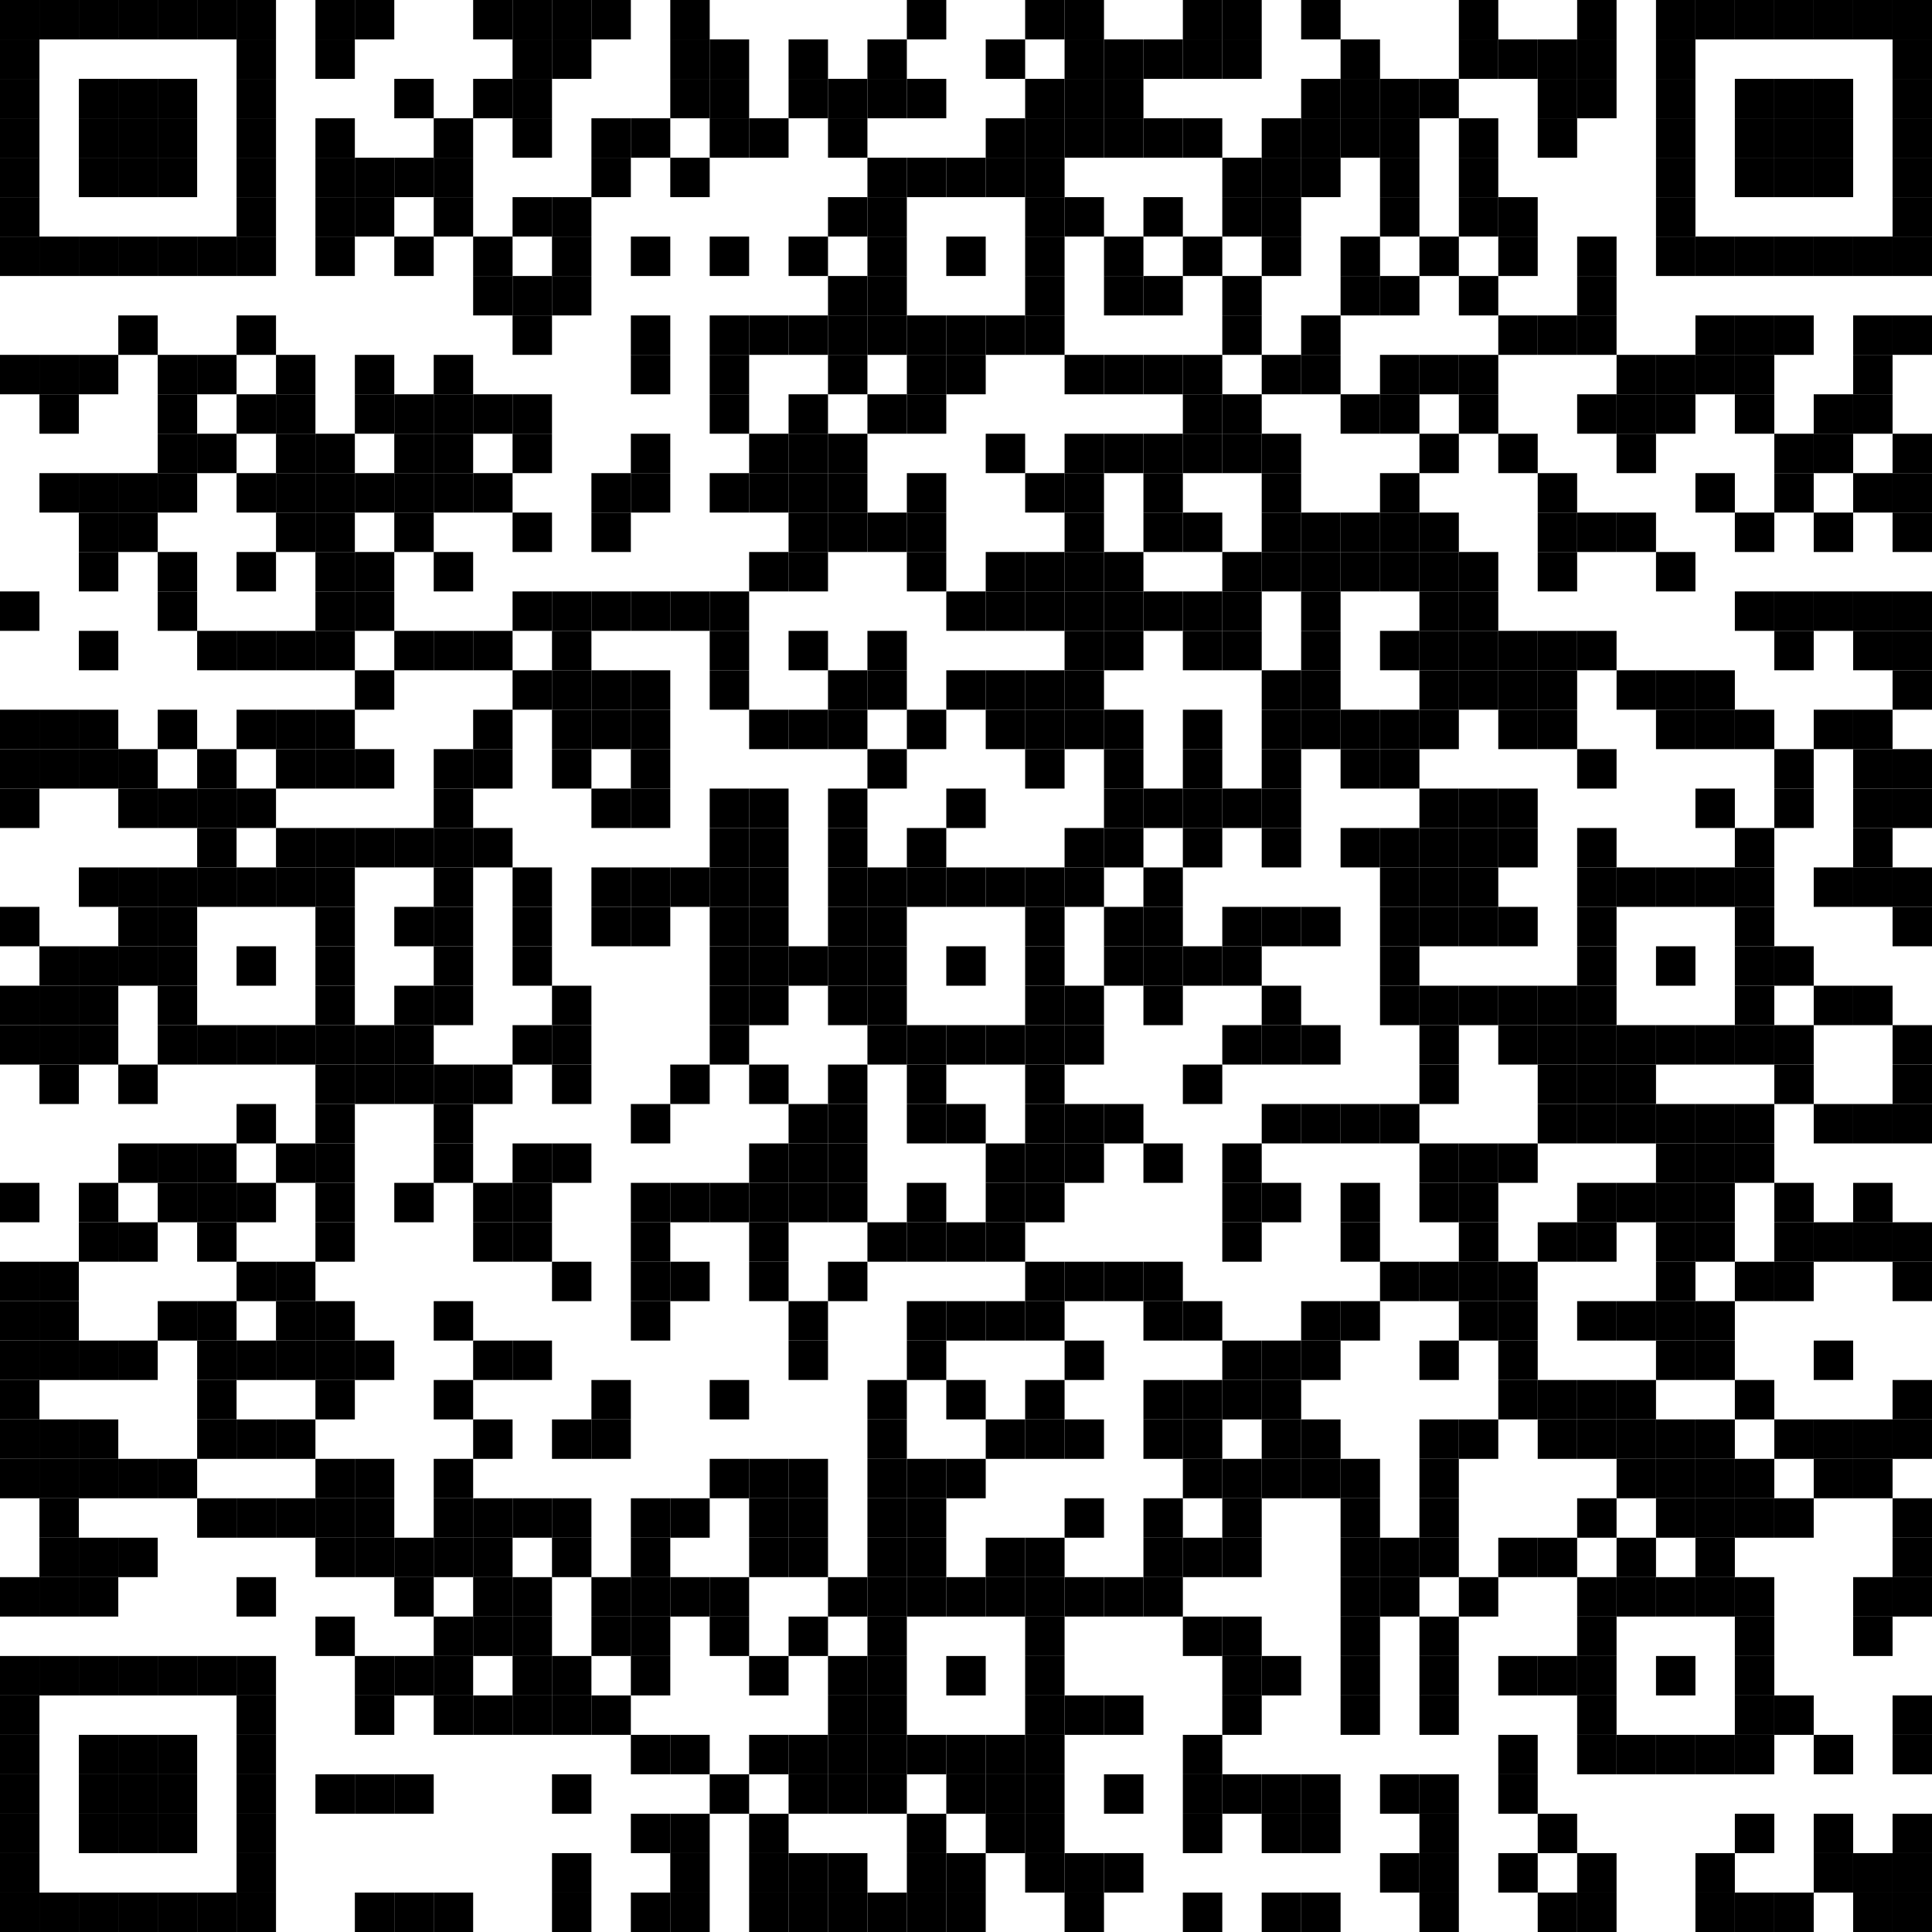 <?xml version="1.0"?>
<svg xmlns="http://www.w3.org/2000/svg" xmlns:xlink="http://www.w3.org/1999/xlink" version="1.1" width="500px" height="500px" viewBox="0 0 500 500"><defs><rect id="block" width="10.204" height="10.204" fill="#000000" fill-opacity="1"/></defs><rect x="0" y="0" width="500" height="500" fill="#ffffff" fill-opacity="1"/><use x="0" y="0" xlink:href="#block"/><use x="10.204" y="0" xlink:href="#block"/><use x="20.408" y="0" xlink:href="#block"/><use x="30.612" y="0" xlink:href="#block"/><use x="40.816" y="0" xlink:href="#block"/><use x="51.02" y="0" xlink:href="#block"/><use x="61.224" y="0" xlink:href="#block"/><use x="81.633" y="0" xlink:href="#block"/><use x="91.837" y="0" xlink:href="#block"/><use x="122.449" y="0" xlink:href="#block"/><use x="132.653" y="0" xlink:href="#block"/><use x="142.857" y="0" xlink:href="#block"/><use x="153.061" y="0" xlink:href="#block"/><use x="173.469" y="0" xlink:href="#block"/><use x="234.694" y="0" xlink:href="#block"/><use x="265.306" y="0" xlink:href="#block"/><use x="275.51" y="0" xlink:href="#block"/><use x="306.122" y="0" xlink:href="#block"/><use x="316.327" y="0" xlink:href="#block"/><use x="336.735" y="0" xlink:href="#block"/><use x="377.551" y="0" xlink:href="#block"/><use x="408.163" y="0" xlink:href="#block"/><use x="428.571" y="0" xlink:href="#block"/><use x="438.776" y="0" xlink:href="#block"/><use x="448.98" y="0" xlink:href="#block"/><use x="459.184" y="0" xlink:href="#block"/><use x="469.388" y="0" xlink:href="#block"/><use x="479.592" y="0" xlink:href="#block"/><use x="489.796" y="0" xlink:href="#block"/><use x="0" y="10.204" xlink:href="#block"/><use x="61.224" y="10.204" xlink:href="#block"/><use x="81.633" y="10.204" xlink:href="#block"/><use x="132.653" y="10.204" xlink:href="#block"/><use x="142.857" y="10.204" xlink:href="#block"/><use x="173.469" y="10.204" xlink:href="#block"/><use x="183.673" y="10.204" xlink:href="#block"/><use x="204.082" y="10.204" xlink:href="#block"/><use x="224.49" y="10.204" xlink:href="#block"/><use x="255.102" y="10.204" xlink:href="#block"/><use x="275.51" y="10.204" xlink:href="#block"/><use x="285.714" y="10.204" xlink:href="#block"/><use x="295.918" y="10.204" xlink:href="#block"/><use x="306.122" y="10.204" xlink:href="#block"/><use x="316.327" y="10.204" xlink:href="#block"/><use x="346.939" y="10.204" xlink:href="#block"/><use x="377.551" y="10.204" xlink:href="#block"/><use x="387.755" y="10.204" xlink:href="#block"/><use x="397.959" y="10.204" xlink:href="#block"/><use x="408.163" y="10.204" xlink:href="#block"/><use x="428.571" y="10.204" xlink:href="#block"/><use x="489.796" y="10.204" xlink:href="#block"/><use x="0" y="20.408" xlink:href="#block"/><use x="20.408" y="20.408" xlink:href="#block"/><use x="30.612" y="20.408" xlink:href="#block"/><use x="40.816" y="20.408" xlink:href="#block"/><use x="61.224" y="20.408" xlink:href="#block"/><use x="102.041" y="20.408" xlink:href="#block"/><use x="122.449" y="20.408" xlink:href="#block"/><use x="132.653" y="20.408" xlink:href="#block"/><use x="173.469" y="20.408" xlink:href="#block"/><use x="183.673" y="20.408" xlink:href="#block"/><use x="204.082" y="20.408" xlink:href="#block"/><use x="214.286" y="20.408" xlink:href="#block"/><use x="224.49" y="20.408" xlink:href="#block"/><use x="234.694" y="20.408" xlink:href="#block"/><use x="265.306" y="20.408" xlink:href="#block"/><use x="275.51" y="20.408" xlink:href="#block"/><use x="285.714" y="20.408" xlink:href="#block"/><use x="336.735" y="20.408" xlink:href="#block"/><use x="346.939" y="20.408" xlink:href="#block"/><use x="357.143" y="20.408" xlink:href="#block"/><use x="367.347" y="20.408" xlink:href="#block"/><use x="397.959" y="20.408" xlink:href="#block"/><use x="408.163" y="20.408" xlink:href="#block"/><use x="428.571" y="20.408" xlink:href="#block"/><use x="448.98" y="20.408" xlink:href="#block"/><use x="459.184" y="20.408" xlink:href="#block"/><use x="469.388" y="20.408" xlink:href="#block"/><use x="489.796" y="20.408" xlink:href="#block"/><use x="0" y="30.612" xlink:href="#block"/><use x="20.408" y="30.612" xlink:href="#block"/><use x="30.612" y="30.612" xlink:href="#block"/><use x="40.816" y="30.612" xlink:href="#block"/><use x="61.224" y="30.612" xlink:href="#block"/><use x="81.633" y="30.612" xlink:href="#block"/><use x="112.245" y="30.612" xlink:href="#block"/><use x="132.653" y="30.612" xlink:href="#block"/><use x="153.061" y="30.612" xlink:href="#block"/><use x="163.265" y="30.612" xlink:href="#block"/><use x="183.673" y="30.612" xlink:href="#block"/><use x="193.878" y="30.612" xlink:href="#block"/><use x="214.286" y="30.612" xlink:href="#block"/><use x="255.102" y="30.612" xlink:href="#block"/><use x="265.306" y="30.612" xlink:href="#block"/><use x="275.51" y="30.612" xlink:href="#block"/><use x="285.714" y="30.612" xlink:href="#block"/><use x="295.918" y="30.612" xlink:href="#block"/><use x="306.122" y="30.612" xlink:href="#block"/><use x="326.531" y="30.612" xlink:href="#block"/><use x="336.735" y="30.612" xlink:href="#block"/><use x="346.939" y="30.612" xlink:href="#block"/><use x="357.143" y="30.612" xlink:href="#block"/><use x="377.551" y="30.612" xlink:href="#block"/><use x="397.959" y="30.612" xlink:href="#block"/><use x="428.571" y="30.612" xlink:href="#block"/><use x="448.98" y="30.612" xlink:href="#block"/><use x="459.184" y="30.612" xlink:href="#block"/><use x="469.388" y="30.612" xlink:href="#block"/><use x="489.796" y="30.612" xlink:href="#block"/><use x="0" y="40.816" xlink:href="#block"/><use x="20.408" y="40.816" xlink:href="#block"/><use x="30.612" y="40.816" xlink:href="#block"/><use x="40.816" y="40.816" xlink:href="#block"/><use x="61.224" y="40.816" xlink:href="#block"/><use x="81.633" y="40.816" xlink:href="#block"/><use x="91.837" y="40.816" xlink:href="#block"/><use x="102.041" y="40.816" xlink:href="#block"/><use x="112.245" y="40.816" xlink:href="#block"/><use x="153.061" y="40.816" xlink:href="#block"/><use x="173.469" y="40.816" xlink:href="#block"/><use x="224.49" y="40.816" xlink:href="#block"/><use x="234.694" y="40.816" xlink:href="#block"/><use x="244.898" y="40.816" xlink:href="#block"/><use x="255.102" y="40.816" xlink:href="#block"/><use x="265.306" y="40.816" xlink:href="#block"/><use x="316.327" y="40.816" xlink:href="#block"/><use x="326.531" y="40.816" xlink:href="#block"/><use x="336.735" y="40.816" xlink:href="#block"/><use x="357.143" y="40.816" xlink:href="#block"/><use x="377.551" y="40.816" xlink:href="#block"/><use x="428.571" y="40.816" xlink:href="#block"/><use x="448.98" y="40.816" xlink:href="#block"/><use x="459.184" y="40.816" xlink:href="#block"/><use x="469.388" y="40.816" xlink:href="#block"/><use x="489.796" y="40.816" xlink:href="#block"/><use x="0" y="51.02" xlink:href="#block"/><use x="61.224" y="51.02" xlink:href="#block"/><use x="81.633" y="51.02" xlink:href="#block"/><use x="91.837" y="51.02" xlink:href="#block"/><use x="112.245" y="51.02" xlink:href="#block"/><use x="132.653" y="51.02" xlink:href="#block"/><use x="142.857" y="51.02" xlink:href="#block"/><use x="214.286" y="51.02" xlink:href="#block"/><use x="224.49" y="51.02" xlink:href="#block"/><use x="265.306" y="51.02" xlink:href="#block"/><use x="275.51" y="51.02" xlink:href="#block"/><use x="295.918" y="51.02" xlink:href="#block"/><use x="316.327" y="51.02" xlink:href="#block"/><use x="326.531" y="51.02" xlink:href="#block"/><use x="357.143" y="51.02" xlink:href="#block"/><use x="377.551" y="51.02" xlink:href="#block"/><use x="387.755" y="51.02" xlink:href="#block"/><use x="428.571" y="51.02" xlink:href="#block"/><use x="489.796" y="51.02" xlink:href="#block"/><use x="0" y="61.224" xlink:href="#block"/><use x="10.204" y="61.224" xlink:href="#block"/><use x="20.408" y="61.224" xlink:href="#block"/><use x="30.612" y="61.224" xlink:href="#block"/><use x="40.816" y="61.224" xlink:href="#block"/><use x="51.02" y="61.224" xlink:href="#block"/><use x="61.224" y="61.224" xlink:href="#block"/><use x="81.633" y="61.224" xlink:href="#block"/><use x="102.041" y="61.224" xlink:href="#block"/><use x="122.449" y="61.224" xlink:href="#block"/><use x="142.857" y="61.224" xlink:href="#block"/><use x="163.265" y="61.224" xlink:href="#block"/><use x="183.673" y="61.224" xlink:href="#block"/><use x="204.082" y="61.224" xlink:href="#block"/><use x="224.49" y="61.224" xlink:href="#block"/><use x="244.898" y="61.224" xlink:href="#block"/><use x="265.306" y="61.224" xlink:href="#block"/><use x="285.714" y="61.224" xlink:href="#block"/><use x="306.122" y="61.224" xlink:href="#block"/><use x="326.531" y="61.224" xlink:href="#block"/><use x="346.939" y="61.224" xlink:href="#block"/><use x="367.347" y="61.224" xlink:href="#block"/><use x="387.755" y="61.224" xlink:href="#block"/><use x="408.163" y="61.224" xlink:href="#block"/><use x="428.571" y="61.224" xlink:href="#block"/><use x="438.776" y="61.224" xlink:href="#block"/><use x="448.98" y="61.224" xlink:href="#block"/><use x="459.184" y="61.224" xlink:href="#block"/><use x="469.388" y="61.224" xlink:href="#block"/><use x="479.592" y="61.224" xlink:href="#block"/><use x="489.796" y="61.224" xlink:href="#block"/><use x="122.449" y="71.429" xlink:href="#block"/><use x="132.653" y="71.429" xlink:href="#block"/><use x="142.857" y="71.429" xlink:href="#block"/><use x="214.286" y="71.429" xlink:href="#block"/><use x="224.49" y="71.429" xlink:href="#block"/><use x="265.306" y="71.429" xlink:href="#block"/><use x="285.714" y="71.429" xlink:href="#block"/><use x="295.918" y="71.429" xlink:href="#block"/><use x="316.327" y="71.429" xlink:href="#block"/><use x="346.939" y="71.429" xlink:href="#block"/><use x="357.143" y="71.429" xlink:href="#block"/><use x="377.551" y="71.429" xlink:href="#block"/><use x="408.163" y="71.429" xlink:href="#block"/><use x="30.612" y="81.633" xlink:href="#block"/><use x="61.224" y="81.633" xlink:href="#block"/><use x="132.653" y="81.633" xlink:href="#block"/><use x="163.265" y="81.633" xlink:href="#block"/><use x="183.673" y="81.633" xlink:href="#block"/><use x="193.878" y="81.633" xlink:href="#block"/><use x="204.082" y="81.633" xlink:href="#block"/><use x="214.286" y="81.633" xlink:href="#block"/><use x="224.49" y="81.633" xlink:href="#block"/><use x="234.694" y="81.633" xlink:href="#block"/><use x="244.898" y="81.633" xlink:href="#block"/><use x="255.102" y="81.633" xlink:href="#block"/><use x="265.306" y="81.633" xlink:href="#block"/><use x="316.327" y="81.633" xlink:href="#block"/><use x="336.735" y="81.633" xlink:href="#block"/><use x="387.755" y="81.633" xlink:href="#block"/><use x="397.959" y="81.633" xlink:href="#block"/><use x="408.163" y="81.633" xlink:href="#block"/><use x="438.776" y="81.633" xlink:href="#block"/><use x="448.98" y="81.633" xlink:href="#block"/><use x="459.184" y="81.633" xlink:href="#block"/><use x="479.592" y="81.633" xlink:href="#block"/><use x="489.796" y="81.633" xlink:href="#block"/><use x="0" y="91.837" xlink:href="#block"/><use x="10.204" y="91.837" xlink:href="#block"/><use x="20.408" y="91.837" xlink:href="#block"/><use x="40.816" y="91.837" xlink:href="#block"/><use x="51.02" y="91.837" xlink:href="#block"/><use x="71.429" y="91.837" xlink:href="#block"/><use x="91.837" y="91.837" xlink:href="#block"/><use x="112.245" y="91.837" xlink:href="#block"/><use x="163.265" y="91.837" xlink:href="#block"/><use x="183.673" y="91.837" xlink:href="#block"/><use x="214.286" y="91.837" xlink:href="#block"/><use x="234.694" y="91.837" xlink:href="#block"/><use x="244.898" y="91.837" xlink:href="#block"/><use x="275.51" y="91.837" xlink:href="#block"/><use x="285.714" y="91.837" xlink:href="#block"/><use x="295.918" y="91.837" xlink:href="#block"/><use x="306.122" y="91.837" xlink:href="#block"/><use x="326.531" y="91.837" xlink:href="#block"/><use x="336.735" y="91.837" xlink:href="#block"/><use x="357.143" y="91.837" xlink:href="#block"/><use x="367.347" y="91.837" xlink:href="#block"/><use x="377.551" y="91.837" xlink:href="#block"/><use x="418.367" y="91.837" xlink:href="#block"/><use x="428.571" y="91.837" xlink:href="#block"/><use x="438.776" y="91.837" xlink:href="#block"/><use x="448.98" y="91.837" xlink:href="#block"/><use x="479.592" y="91.837" xlink:href="#block"/><use x="10.204" y="102.041" xlink:href="#block"/><use x="40.816" y="102.041" xlink:href="#block"/><use x="61.224" y="102.041" xlink:href="#block"/><use x="71.429" y="102.041" xlink:href="#block"/><use x="91.837" y="102.041" xlink:href="#block"/><use x="102.041" y="102.041" xlink:href="#block"/><use x="112.245" y="102.041" xlink:href="#block"/><use x="122.449" y="102.041" xlink:href="#block"/><use x="132.653" y="102.041" xlink:href="#block"/><use x="183.673" y="102.041" xlink:href="#block"/><use x="204.082" y="102.041" xlink:href="#block"/><use x="224.49" y="102.041" xlink:href="#block"/><use x="234.694" y="102.041" xlink:href="#block"/><use x="306.122" y="102.041" xlink:href="#block"/><use x="316.327" y="102.041" xlink:href="#block"/><use x="346.939" y="102.041" xlink:href="#block"/><use x="357.143" y="102.041" xlink:href="#block"/><use x="377.551" y="102.041" xlink:href="#block"/><use x="408.163" y="102.041" xlink:href="#block"/><use x="418.367" y="102.041" xlink:href="#block"/><use x="428.571" y="102.041" xlink:href="#block"/><use x="448.98" y="102.041" xlink:href="#block"/><use x="469.388" y="102.041" xlink:href="#block"/><use x="479.592" y="102.041" xlink:href="#block"/><use x="40.816" y="112.245" xlink:href="#block"/><use x="51.02" y="112.245" xlink:href="#block"/><use x="71.429" y="112.245" xlink:href="#block"/><use x="81.633" y="112.245" xlink:href="#block"/><use x="102.041" y="112.245" xlink:href="#block"/><use x="112.245" y="112.245" xlink:href="#block"/><use x="132.653" y="112.245" xlink:href="#block"/><use x="163.265" y="112.245" xlink:href="#block"/><use x="193.878" y="112.245" xlink:href="#block"/><use x="204.082" y="112.245" xlink:href="#block"/><use x="214.286" y="112.245" xlink:href="#block"/><use x="255.102" y="112.245" xlink:href="#block"/><use x="275.51" y="112.245" xlink:href="#block"/><use x="285.714" y="112.245" xlink:href="#block"/><use x="295.918" y="112.245" xlink:href="#block"/><use x="306.122" y="112.245" xlink:href="#block"/><use x="316.327" y="112.245" xlink:href="#block"/><use x="326.531" y="112.245" xlink:href="#block"/><use x="367.347" y="112.245" xlink:href="#block"/><use x="387.755" y="112.245" xlink:href="#block"/><use x="418.367" y="112.245" xlink:href="#block"/><use x="459.184" y="112.245" xlink:href="#block"/><use x="469.388" y="112.245" xlink:href="#block"/><use x="489.796" y="112.245" xlink:href="#block"/><use x="10.204" y="122.449" xlink:href="#block"/><use x="20.408" y="122.449" xlink:href="#block"/><use x="30.612" y="122.449" xlink:href="#block"/><use x="40.816" y="122.449" xlink:href="#block"/><use x="61.224" y="122.449" xlink:href="#block"/><use x="71.429" y="122.449" xlink:href="#block"/><use x="81.633" y="122.449" xlink:href="#block"/><use x="91.837" y="122.449" xlink:href="#block"/><use x="102.041" y="122.449" xlink:href="#block"/><use x="112.245" y="122.449" xlink:href="#block"/><use x="122.449" y="122.449" xlink:href="#block"/><use x="153.061" y="122.449" xlink:href="#block"/><use x="163.265" y="122.449" xlink:href="#block"/><use x="183.673" y="122.449" xlink:href="#block"/><use x="193.878" y="122.449" xlink:href="#block"/><use x="204.082" y="122.449" xlink:href="#block"/><use x="214.286" y="122.449" xlink:href="#block"/><use x="234.694" y="122.449" xlink:href="#block"/><use x="265.306" y="122.449" xlink:href="#block"/><use x="275.51" y="122.449" xlink:href="#block"/><use x="295.918" y="122.449" xlink:href="#block"/><use x="326.531" y="122.449" xlink:href="#block"/><use x="357.143" y="122.449" xlink:href="#block"/><use x="397.959" y="122.449" xlink:href="#block"/><use x="438.776" y="122.449" xlink:href="#block"/><use x="459.184" y="122.449" xlink:href="#block"/><use x="479.592" y="122.449" xlink:href="#block"/><use x="489.796" y="122.449" xlink:href="#block"/><use x="20.408" y="132.653" xlink:href="#block"/><use x="30.612" y="132.653" xlink:href="#block"/><use x="71.429" y="132.653" xlink:href="#block"/><use x="81.633" y="132.653" xlink:href="#block"/><use x="102.041" y="132.653" xlink:href="#block"/><use x="132.653" y="132.653" xlink:href="#block"/><use x="153.061" y="132.653" xlink:href="#block"/><use x="204.082" y="132.653" xlink:href="#block"/><use x="214.286" y="132.653" xlink:href="#block"/><use x="224.49" y="132.653" xlink:href="#block"/><use x="234.694" y="132.653" xlink:href="#block"/><use x="275.51" y="132.653" xlink:href="#block"/><use x="295.918" y="132.653" xlink:href="#block"/><use x="306.122" y="132.653" xlink:href="#block"/><use x="326.531" y="132.653" xlink:href="#block"/><use x="336.735" y="132.653" xlink:href="#block"/><use x="346.939" y="132.653" xlink:href="#block"/><use x="357.143" y="132.653" xlink:href="#block"/><use x="367.347" y="132.653" xlink:href="#block"/><use x="397.959" y="132.653" xlink:href="#block"/><use x="408.163" y="132.653" xlink:href="#block"/><use x="418.367" y="132.653" xlink:href="#block"/><use x="448.98" y="132.653" xlink:href="#block"/><use x="469.388" y="132.653" xlink:href="#block"/><use x="489.796" y="132.653" xlink:href="#block"/><use x="20.408" y="142.857" xlink:href="#block"/><use x="40.816" y="142.857" xlink:href="#block"/><use x="61.224" y="142.857" xlink:href="#block"/><use x="81.633" y="142.857" xlink:href="#block"/><use x="91.837" y="142.857" xlink:href="#block"/><use x="112.245" y="142.857" xlink:href="#block"/><use x="193.878" y="142.857" xlink:href="#block"/><use x="204.082" y="142.857" xlink:href="#block"/><use x="234.694" y="142.857" xlink:href="#block"/><use x="255.102" y="142.857" xlink:href="#block"/><use x="265.306" y="142.857" xlink:href="#block"/><use x="275.51" y="142.857" xlink:href="#block"/><use x="285.714" y="142.857" xlink:href="#block"/><use x="316.327" y="142.857" xlink:href="#block"/><use x="326.531" y="142.857" xlink:href="#block"/><use x="336.735" y="142.857" xlink:href="#block"/><use x="346.939" y="142.857" xlink:href="#block"/><use x="357.143" y="142.857" xlink:href="#block"/><use x="367.347" y="142.857" xlink:href="#block"/><use x="377.551" y="142.857" xlink:href="#block"/><use x="397.959" y="142.857" xlink:href="#block"/><use x="428.571" y="142.857" xlink:href="#block"/><use x="0" y="153.061" xlink:href="#block"/><use x="40.816" y="153.061" xlink:href="#block"/><use x="81.633" y="153.061" xlink:href="#block"/><use x="91.837" y="153.061" xlink:href="#block"/><use x="132.653" y="153.061" xlink:href="#block"/><use x="142.857" y="153.061" xlink:href="#block"/><use x="153.061" y="153.061" xlink:href="#block"/><use x="163.265" y="153.061" xlink:href="#block"/><use x="173.469" y="153.061" xlink:href="#block"/><use x="183.673" y="153.061" xlink:href="#block"/><use x="244.898" y="153.061" xlink:href="#block"/><use x="255.102" y="153.061" xlink:href="#block"/><use x="265.306" y="153.061" xlink:href="#block"/><use x="275.51" y="153.061" xlink:href="#block"/><use x="285.714" y="153.061" xlink:href="#block"/><use x="295.918" y="153.061" xlink:href="#block"/><use x="306.122" y="153.061" xlink:href="#block"/><use x="316.327" y="153.061" xlink:href="#block"/><use x="336.735" y="153.061" xlink:href="#block"/><use x="367.347" y="153.061" xlink:href="#block"/><use x="377.551" y="153.061" xlink:href="#block"/><use x="448.98" y="153.061" xlink:href="#block"/><use x="459.184" y="153.061" xlink:href="#block"/><use x="469.388" y="153.061" xlink:href="#block"/><use x="479.592" y="153.061" xlink:href="#block"/><use x="489.796" y="153.061" xlink:href="#block"/><use x="20.408" y="163.265" xlink:href="#block"/><use x="51.02" y="163.265" xlink:href="#block"/><use x="61.224" y="163.265" xlink:href="#block"/><use x="71.429" y="163.265" xlink:href="#block"/><use x="81.633" y="163.265" xlink:href="#block"/><use x="102.041" y="163.265" xlink:href="#block"/><use x="112.245" y="163.265" xlink:href="#block"/><use x="122.449" y="163.265" xlink:href="#block"/><use x="142.857" y="163.265" xlink:href="#block"/><use x="183.673" y="163.265" xlink:href="#block"/><use x="204.082" y="163.265" xlink:href="#block"/><use x="224.49" y="163.265" xlink:href="#block"/><use x="275.51" y="163.265" xlink:href="#block"/><use x="285.714" y="163.265" xlink:href="#block"/><use x="306.122" y="163.265" xlink:href="#block"/><use x="316.327" y="163.265" xlink:href="#block"/><use x="336.735" y="163.265" xlink:href="#block"/><use x="357.143" y="163.265" xlink:href="#block"/><use x="367.347" y="163.265" xlink:href="#block"/><use x="377.551" y="163.265" xlink:href="#block"/><use x="387.755" y="163.265" xlink:href="#block"/><use x="397.959" y="163.265" xlink:href="#block"/><use x="408.163" y="163.265" xlink:href="#block"/><use x="459.184" y="163.265" xlink:href="#block"/><use x="479.592" y="163.265" xlink:href="#block"/><use x="489.796" y="163.265" xlink:href="#block"/><use x="91.837" y="173.469" xlink:href="#block"/><use x="132.653" y="173.469" xlink:href="#block"/><use x="142.857" y="173.469" xlink:href="#block"/><use x="153.061" y="173.469" xlink:href="#block"/><use x="163.265" y="173.469" xlink:href="#block"/><use x="183.673" y="173.469" xlink:href="#block"/><use x="214.286" y="173.469" xlink:href="#block"/><use x="224.49" y="173.469" xlink:href="#block"/><use x="244.898" y="173.469" xlink:href="#block"/><use x="255.102" y="173.469" xlink:href="#block"/><use x="265.306" y="173.469" xlink:href="#block"/><use x="275.51" y="173.469" xlink:href="#block"/><use x="326.531" y="173.469" xlink:href="#block"/><use x="336.735" y="173.469" xlink:href="#block"/><use x="367.347" y="173.469" xlink:href="#block"/><use x="377.551" y="173.469" xlink:href="#block"/><use x="387.755" y="173.469" xlink:href="#block"/><use x="397.959" y="173.469" xlink:href="#block"/><use x="418.367" y="173.469" xlink:href="#block"/><use x="428.571" y="173.469" xlink:href="#block"/><use x="438.776" y="173.469" xlink:href="#block"/><use x="489.796" y="173.469" xlink:href="#block"/><use x="0" y="183.673" xlink:href="#block"/><use x="10.204" y="183.673" xlink:href="#block"/><use x="20.408" y="183.673" xlink:href="#block"/><use x="40.816" y="183.673" xlink:href="#block"/><use x="61.224" y="183.673" xlink:href="#block"/><use x="71.429" y="183.673" xlink:href="#block"/><use x="81.633" y="183.673" xlink:href="#block"/><use x="122.449" y="183.673" xlink:href="#block"/><use x="142.857" y="183.673" xlink:href="#block"/><use x="153.061" y="183.673" xlink:href="#block"/><use x="163.265" y="183.673" xlink:href="#block"/><use x="193.878" y="183.673" xlink:href="#block"/><use x="204.082" y="183.673" xlink:href="#block"/><use x="214.286" y="183.673" xlink:href="#block"/><use x="234.694" y="183.673" xlink:href="#block"/><use x="255.102" y="183.673" xlink:href="#block"/><use x="265.306" y="183.673" xlink:href="#block"/><use x="275.51" y="183.673" xlink:href="#block"/><use x="285.714" y="183.673" xlink:href="#block"/><use x="306.122" y="183.673" xlink:href="#block"/><use x="326.531" y="183.673" xlink:href="#block"/><use x="336.735" y="183.673" xlink:href="#block"/><use x="346.939" y="183.673" xlink:href="#block"/><use x="357.143" y="183.673" xlink:href="#block"/><use x="367.347" y="183.673" xlink:href="#block"/><use x="387.755" y="183.673" xlink:href="#block"/><use x="397.959" y="183.673" xlink:href="#block"/><use x="428.571" y="183.673" xlink:href="#block"/><use x="438.776" y="183.673" xlink:href="#block"/><use x="448.98" y="183.673" xlink:href="#block"/><use x="469.388" y="183.673" xlink:href="#block"/><use x="479.592" y="183.673" xlink:href="#block"/><use x="0" y="193.878" xlink:href="#block"/><use x="10.204" y="193.878" xlink:href="#block"/><use x="20.408" y="193.878" xlink:href="#block"/><use x="30.612" y="193.878" xlink:href="#block"/><use x="51.02" y="193.878" xlink:href="#block"/><use x="71.429" y="193.878" xlink:href="#block"/><use x="81.633" y="193.878" xlink:href="#block"/><use x="91.837" y="193.878" xlink:href="#block"/><use x="112.245" y="193.878" xlink:href="#block"/><use x="122.449" y="193.878" xlink:href="#block"/><use x="142.857" y="193.878" xlink:href="#block"/><use x="163.265" y="193.878" xlink:href="#block"/><use x="224.49" y="193.878" xlink:href="#block"/><use x="265.306" y="193.878" xlink:href="#block"/><use x="285.714" y="193.878" xlink:href="#block"/><use x="306.122" y="193.878" xlink:href="#block"/><use x="326.531" y="193.878" xlink:href="#block"/><use x="346.939" y="193.878" xlink:href="#block"/><use x="357.143" y="193.878" xlink:href="#block"/><use x="408.163" y="193.878" xlink:href="#block"/><use x="459.184" y="193.878" xlink:href="#block"/><use x="479.592" y="193.878" xlink:href="#block"/><use x="489.796" y="193.878" xlink:href="#block"/><use x="0" y="204.082" xlink:href="#block"/><use x="30.612" y="204.082" xlink:href="#block"/><use x="40.816" y="204.082" xlink:href="#block"/><use x="51.02" y="204.082" xlink:href="#block"/><use x="61.224" y="204.082" xlink:href="#block"/><use x="112.245" y="204.082" xlink:href="#block"/><use x="153.061" y="204.082" xlink:href="#block"/><use x="163.265" y="204.082" xlink:href="#block"/><use x="183.673" y="204.082" xlink:href="#block"/><use x="193.878" y="204.082" xlink:href="#block"/><use x="214.286" y="204.082" xlink:href="#block"/><use x="244.898" y="204.082" xlink:href="#block"/><use x="285.714" y="204.082" xlink:href="#block"/><use x="295.918" y="204.082" xlink:href="#block"/><use x="306.122" y="204.082" xlink:href="#block"/><use x="316.327" y="204.082" xlink:href="#block"/><use x="326.531" y="204.082" xlink:href="#block"/><use x="367.347" y="204.082" xlink:href="#block"/><use x="377.551" y="204.082" xlink:href="#block"/><use x="387.755" y="204.082" xlink:href="#block"/><use x="438.776" y="204.082" xlink:href="#block"/><use x="459.184" y="204.082" xlink:href="#block"/><use x="479.592" y="204.082" xlink:href="#block"/><use x="489.796" y="204.082" xlink:href="#block"/><use x="51.02" y="214.286" xlink:href="#block"/><use x="71.429" y="214.286" xlink:href="#block"/><use x="81.633" y="214.286" xlink:href="#block"/><use x="91.837" y="214.286" xlink:href="#block"/><use x="102.041" y="214.286" xlink:href="#block"/><use x="112.245" y="214.286" xlink:href="#block"/><use x="122.449" y="214.286" xlink:href="#block"/><use x="183.673" y="214.286" xlink:href="#block"/><use x="193.878" y="214.286" xlink:href="#block"/><use x="214.286" y="214.286" xlink:href="#block"/><use x="234.694" y="214.286" xlink:href="#block"/><use x="275.51" y="214.286" xlink:href="#block"/><use x="285.714" y="214.286" xlink:href="#block"/><use x="306.122" y="214.286" xlink:href="#block"/><use x="326.531" y="214.286" xlink:href="#block"/><use x="346.939" y="214.286" xlink:href="#block"/><use x="357.143" y="214.286" xlink:href="#block"/><use x="367.347" y="214.286" xlink:href="#block"/><use x="377.551" y="214.286" xlink:href="#block"/><use x="387.755" y="214.286" xlink:href="#block"/><use x="408.163" y="214.286" xlink:href="#block"/><use x="448.98" y="214.286" xlink:href="#block"/><use x="479.592" y="214.286" xlink:href="#block"/><use x="20.408" y="224.49" xlink:href="#block"/><use x="30.612" y="224.49" xlink:href="#block"/><use x="40.816" y="224.49" xlink:href="#block"/><use x="51.02" y="224.49" xlink:href="#block"/><use x="61.224" y="224.49" xlink:href="#block"/><use x="71.429" y="224.49" xlink:href="#block"/><use x="81.633" y="224.49" xlink:href="#block"/><use x="112.245" y="224.49" xlink:href="#block"/><use x="132.653" y="224.49" xlink:href="#block"/><use x="153.061" y="224.49" xlink:href="#block"/><use x="163.265" y="224.49" xlink:href="#block"/><use x="173.469" y="224.49" xlink:href="#block"/><use x="183.673" y="224.49" xlink:href="#block"/><use x="193.878" y="224.49" xlink:href="#block"/><use x="214.286" y="224.49" xlink:href="#block"/><use x="224.49" y="224.49" xlink:href="#block"/><use x="234.694" y="224.49" xlink:href="#block"/><use x="244.898" y="224.49" xlink:href="#block"/><use x="255.102" y="224.49" xlink:href="#block"/><use x="265.306" y="224.49" xlink:href="#block"/><use x="275.51" y="224.49" xlink:href="#block"/><use x="295.918" y="224.49" xlink:href="#block"/><use x="357.143" y="224.49" xlink:href="#block"/><use x="367.347" y="224.49" xlink:href="#block"/><use x="377.551" y="224.49" xlink:href="#block"/><use x="408.163" y="224.49" xlink:href="#block"/><use x="418.367" y="224.49" xlink:href="#block"/><use x="428.571" y="224.49" xlink:href="#block"/><use x="438.776" y="224.49" xlink:href="#block"/><use x="448.98" y="224.49" xlink:href="#block"/><use x="469.388" y="224.49" xlink:href="#block"/><use x="479.592" y="224.49" xlink:href="#block"/><use x="489.796" y="224.49" xlink:href="#block"/><use x="0" y="234.694" xlink:href="#block"/><use x="30.612" y="234.694" xlink:href="#block"/><use x="40.816" y="234.694" xlink:href="#block"/><use x="81.633" y="234.694" xlink:href="#block"/><use x="102.041" y="234.694" xlink:href="#block"/><use x="112.245" y="234.694" xlink:href="#block"/><use x="132.653" y="234.694" xlink:href="#block"/><use x="153.061" y="234.694" xlink:href="#block"/><use x="163.265" y="234.694" xlink:href="#block"/><use x="183.673" y="234.694" xlink:href="#block"/><use x="193.878" y="234.694" xlink:href="#block"/><use x="214.286" y="234.694" xlink:href="#block"/><use x="224.49" y="234.694" xlink:href="#block"/><use x="265.306" y="234.694" xlink:href="#block"/><use x="285.714" y="234.694" xlink:href="#block"/><use x="295.918" y="234.694" xlink:href="#block"/><use x="316.327" y="234.694" xlink:href="#block"/><use x="326.531" y="234.694" xlink:href="#block"/><use x="336.735" y="234.694" xlink:href="#block"/><use x="357.143" y="234.694" xlink:href="#block"/><use x="367.347" y="234.694" xlink:href="#block"/><use x="377.551" y="234.694" xlink:href="#block"/><use x="387.755" y="234.694" xlink:href="#block"/><use x="408.163" y="234.694" xlink:href="#block"/><use x="448.98" y="234.694" xlink:href="#block"/><use x="489.796" y="234.694" xlink:href="#block"/><use x="10.204" y="244.898" xlink:href="#block"/><use x="20.408" y="244.898" xlink:href="#block"/><use x="30.612" y="244.898" xlink:href="#block"/><use x="40.816" y="244.898" xlink:href="#block"/><use x="61.224" y="244.898" xlink:href="#block"/><use x="81.633" y="244.898" xlink:href="#block"/><use x="112.245" y="244.898" xlink:href="#block"/><use x="132.653" y="244.898" xlink:href="#block"/><use x="183.673" y="244.898" xlink:href="#block"/><use x="193.878" y="244.898" xlink:href="#block"/><use x="204.082" y="244.898" xlink:href="#block"/><use x="214.286" y="244.898" xlink:href="#block"/><use x="224.49" y="244.898" xlink:href="#block"/><use x="244.898" y="244.898" xlink:href="#block"/><use x="265.306" y="244.898" xlink:href="#block"/><use x="285.714" y="244.898" xlink:href="#block"/><use x="295.918" y="244.898" xlink:href="#block"/><use x="306.122" y="244.898" xlink:href="#block"/><use x="316.327" y="244.898" xlink:href="#block"/><use x="357.143" y="244.898" xlink:href="#block"/><use x="408.163" y="244.898" xlink:href="#block"/><use x="428.571" y="244.898" xlink:href="#block"/><use x="448.98" y="244.898" xlink:href="#block"/><use x="459.184" y="244.898" xlink:href="#block"/><use x="0" y="255.102" xlink:href="#block"/><use x="10.204" y="255.102" xlink:href="#block"/><use x="20.408" y="255.102" xlink:href="#block"/><use x="40.816" y="255.102" xlink:href="#block"/><use x="81.633" y="255.102" xlink:href="#block"/><use x="102.041" y="255.102" xlink:href="#block"/><use x="112.245" y="255.102" xlink:href="#block"/><use x="142.857" y="255.102" xlink:href="#block"/><use x="183.673" y="255.102" xlink:href="#block"/><use x="193.878" y="255.102" xlink:href="#block"/><use x="214.286" y="255.102" xlink:href="#block"/><use x="224.49" y="255.102" xlink:href="#block"/><use x="265.306" y="255.102" xlink:href="#block"/><use x="275.51" y="255.102" xlink:href="#block"/><use x="295.918" y="255.102" xlink:href="#block"/><use x="326.531" y="255.102" xlink:href="#block"/><use x="357.143" y="255.102" xlink:href="#block"/><use x="367.347" y="255.102" xlink:href="#block"/><use x="377.551" y="255.102" xlink:href="#block"/><use x="387.755" y="255.102" xlink:href="#block"/><use x="397.959" y="255.102" xlink:href="#block"/><use x="408.163" y="255.102" xlink:href="#block"/><use x="448.98" y="255.102" xlink:href="#block"/><use x="469.388" y="255.102" xlink:href="#block"/><use x="479.592" y="255.102" xlink:href="#block"/><use x="0" y="265.306" xlink:href="#block"/><use x="10.204" y="265.306" xlink:href="#block"/><use x="20.408" y="265.306" xlink:href="#block"/><use x="40.816" y="265.306" xlink:href="#block"/><use x="51.02" y="265.306" xlink:href="#block"/><use x="61.224" y="265.306" xlink:href="#block"/><use x="71.429" y="265.306" xlink:href="#block"/><use x="81.633" y="265.306" xlink:href="#block"/><use x="91.837" y="265.306" xlink:href="#block"/><use x="102.041" y="265.306" xlink:href="#block"/><use x="132.653" y="265.306" xlink:href="#block"/><use x="142.857" y="265.306" xlink:href="#block"/><use x="183.673" y="265.306" xlink:href="#block"/><use x="224.49" y="265.306" xlink:href="#block"/><use x="234.694" y="265.306" xlink:href="#block"/><use x="244.898" y="265.306" xlink:href="#block"/><use x="255.102" y="265.306" xlink:href="#block"/><use x="265.306" y="265.306" xlink:href="#block"/><use x="275.51" y="265.306" xlink:href="#block"/><use x="316.327" y="265.306" xlink:href="#block"/><use x="326.531" y="265.306" xlink:href="#block"/><use x="336.735" y="265.306" xlink:href="#block"/><use x="367.347" y="265.306" xlink:href="#block"/><use x="387.755" y="265.306" xlink:href="#block"/><use x="397.959" y="265.306" xlink:href="#block"/><use x="408.163" y="265.306" xlink:href="#block"/><use x="418.367" y="265.306" xlink:href="#block"/><use x="428.571" y="265.306" xlink:href="#block"/><use x="438.776" y="265.306" xlink:href="#block"/><use x="448.98" y="265.306" xlink:href="#block"/><use x="459.184" y="265.306" xlink:href="#block"/><use x="489.796" y="265.306" xlink:href="#block"/><use x="10.204" y="275.51" xlink:href="#block"/><use x="30.612" y="275.51" xlink:href="#block"/><use x="81.633" y="275.51" xlink:href="#block"/><use x="91.837" y="275.51" xlink:href="#block"/><use x="102.041" y="275.51" xlink:href="#block"/><use x="112.245" y="275.51" xlink:href="#block"/><use x="122.449" y="275.51" xlink:href="#block"/><use x="142.857" y="275.51" xlink:href="#block"/><use x="173.469" y="275.51" xlink:href="#block"/><use x="193.878" y="275.51" xlink:href="#block"/><use x="214.286" y="275.51" xlink:href="#block"/><use x="234.694" y="275.51" xlink:href="#block"/><use x="265.306" y="275.51" xlink:href="#block"/><use x="306.122" y="275.51" xlink:href="#block"/><use x="367.347" y="275.51" xlink:href="#block"/><use x="397.959" y="275.51" xlink:href="#block"/><use x="408.163" y="275.51" xlink:href="#block"/><use x="418.367" y="275.51" xlink:href="#block"/><use x="459.184" y="275.51" xlink:href="#block"/><use x="489.796" y="275.51" xlink:href="#block"/><use x="61.224" y="285.714" xlink:href="#block"/><use x="81.633" y="285.714" xlink:href="#block"/><use x="112.245" y="285.714" xlink:href="#block"/><use x="163.265" y="285.714" xlink:href="#block"/><use x="204.082" y="285.714" xlink:href="#block"/><use x="214.286" y="285.714" xlink:href="#block"/><use x="234.694" y="285.714" xlink:href="#block"/><use x="244.898" y="285.714" xlink:href="#block"/><use x="265.306" y="285.714" xlink:href="#block"/><use x="275.51" y="285.714" xlink:href="#block"/><use x="285.714" y="285.714" xlink:href="#block"/><use x="326.531" y="285.714" xlink:href="#block"/><use x="336.735" y="285.714" xlink:href="#block"/><use x="346.939" y="285.714" xlink:href="#block"/><use x="357.143" y="285.714" xlink:href="#block"/><use x="397.959" y="285.714" xlink:href="#block"/><use x="408.163" y="285.714" xlink:href="#block"/><use x="418.367" y="285.714" xlink:href="#block"/><use x="428.571" y="285.714" xlink:href="#block"/><use x="438.776" y="285.714" xlink:href="#block"/><use x="448.98" y="285.714" xlink:href="#block"/><use x="469.388" y="285.714" xlink:href="#block"/><use x="479.592" y="285.714" xlink:href="#block"/><use x="489.796" y="285.714" xlink:href="#block"/><use x="30.612" y="295.918" xlink:href="#block"/><use x="40.816" y="295.918" xlink:href="#block"/><use x="51.02" y="295.918" xlink:href="#block"/><use x="71.429" y="295.918" xlink:href="#block"/><use x="81.633" y="295.918" xlink:href="#block"/><use x="112.245" y="295.918" xlink:href="#block"/><use x="132.653" y="295.918" xlink:href="#block"/><use x="142.857" y="295.918" xlink:href="#block"/><use x="193.878" y="295.918" xlink:href="#block"/><use x="204.082" y="295.918" xlink:href="#block"/><use x="214.286" y="295.918" xlink:href="#block"/><use x="255.102" y="295.918" xlink:href="#block"/><use x="265.306" y="295.918" xlink:href="#block"/><use x="275.51" y="295.918" xlink:href="#block"/><use x="295.918" y="295.918" xlink:href="#block"/><use x="316.327" y="295.918" xlink:href="#block"/><use x="367.347" y="295.918" xlink:href="#block"/><use x="377.551" y="295.918" xlink:href="#block"/><use x="387.755" y="295.918" xlink:href="#block"/><use x="428.571" y="295.918" xlink:href="#block"/><use x="438.776" y="295.918" xlink:href="#block"/><use x="448.98" y="295.918" xlink:href="#block"/><use x="0" y="306.122" xlink:href="#block"/><use x="20.408" y="306.122" xlink:href="#block"/><use x="40.816" y="306.122" xlink:href="#block"/><use x="51.02" y="306.122" xlink:href="#block"/><use x="61.224" y="306.122" xlink:href="#block"/><use x="81.633" y="306.122" xlink:href="#block"/><use x="102.041" y="306.122" xlink:href="#block"/><use x="122.449" y="306.122" xlink:href="#block"/><use x="132.653" y="306.122" xlink:href="#block"/><use x="163.265" y="306.122" xlink:href="#block"/><use x="173.469" y="306.122" xlink:href="#block"/><use x="183.673" y="306.122" xlink:href="#block"/><use x="193.878" y="306.122" xlink:href="#block"/><use x="204.082" y="306.122" xlink:href="#block"/><use x="214.286" y="306.122" xlink:href="#block"/><use x="234.694" y="306.122" xlink:href="#block"/><use x="255.102" y="306.122" xlink:href="#block"/><use x="265.306" y="306.122" xlink:href="#block"/><use x="316.327" y="306.122" xlink:href="#block"/><use x="326.531" y="306.122" xlink:href="#block"/><use x="346.939" y="306.122" xlink:href="#block"/><use x="367.347" y="306.122" xlink:href="#block"/><use x="377.551" y="306.122" xlink:href="#block"/><use x="408.163" y="306.122" xlink:href="#block"/><use x="418.367" y="306.122" xlink:href="#block"/><use x="428.571" y="306.122" xlink:href="#block"/><use x="438.776" y="306.122" xlink:href="#block"/><use x="459.184" y="306.122" xlink:href="#block"/><use x="479.592" y="306.122" xlink:href="#block"/><use x="20.408" y="316.327" xlink:href="#block"/><use x="30.612" y="316.327" xlink:href="#block"/><use x="51.02" y="316.327" xlink:href="#block"/><use x="81.633" y="316.327" xlink:href="#block"/><use x="122.449" y="316.327" xlink:href="#block"/><use x="132.653" y="316.327" xlink:href="#block"/><use x="163.265" y="316.327" xlink:href="#block"/><use x="193.878" y="316.327" xlink:href="#block"/><use x="224.49" y="316.327" xlink:href="#block"/><use x="234.694" y="316.327" xlink:href="#block"/><use x="244.898" y="316.327" xlink:href="#block"/><use x="255.102" y="316.327" xlink:href="#block"/><use x="316.327" y="316.327" xlink:href="#block"/><use x="346.939" y="316.327" xlink:href="#block"/><use x="377.551" y="316.327" xlink:href="#block"/><use x="397.959" y="316.327" xlink:href="#block"/><use x="408.163" y="316.327" xlink:href="#block"/><use x="428.571" y="316.327" xlink:href="#block"/><use x="438.776" y="316.327" xlink:href="#block"/><use x="459.184" y="316.327" xlink:href="#block"/><use x="469.388" y="316.327" xlink:href="#block"/><use x="479.592" y="316.327" xlink:href="#block"/><use x="489.796" y="316.327" xlink:href="#block"/><use x="0" y="326.531" xlink:href="#block"/><use x="10.204" y="326.531" xlink:href="#block"/><use x="61.224" y="326.531" xlink:href="#block"/><use x="71.429" y="326.531" xlink:href="#block"/><use x="142.857" y="326.531" xlink:href="#block"/><use x="163.265" y="326.531" xlink:href="#block"/><use x="173.469" y="326.531" xlink:href="#block"/><use x="193.878" y="326.531" xlink:href="#block"/><use x="214.286" y="326.531" xlink:href="#block"/><use x="265.306" y="326.531" xlink:href="#block"/><use x="275.51" y="326.531" xlink:href="#block"/><use x="285.714" y="326.531" xlink:href="#block"/><use x="295.918" y="326.531" xlink:href="#block"/><use x="357.143" y="326.531" xlink:href="#block"/><use x="367.347" y="326.531" xlink:href="#block"/><use x="377.551" y="326.531" xlink:href="#block"/><use x="387.755" y="326.531" xlink:href="#block"/><use x="428.571" y="326.531" xlink:href="#block"/><use x="448.98" y="326.531" xlink:href="#block"/><use x="459.184" y="326.531" xlink:href="#block"/><use x="489.796" y="326.531" xlink:href="#block"/><use x="0" y="336.735" xlink:href="#block"/><use x="10.204" y="336.735" xlink:href="#block"/><use x="40.816" y="336.735" xlink:href="#block"/><use x="51.02" y="336.735" xlink:href="#block"/><use x="71.429" y="336.735" xlink:href="#block"/><use x="81.633" y="336.735" xlink:href="#block"/><use x="112.245" y="336.735" xlink:href="#block"/><use x="163.265" y="336.735" xlink:href="#block"/><use x="204.082" y="336.735" xlink:href="#block"/><use x="234.694" y="336.735" xlink:href="#block"/><use x="244.898" y="336.735" xlink:href="#block"/><use x="255.102" y="336.735" xlink:href="#block"/><use x="265.306" y="336.735" xlink:href="#block"/><use x="295.918" y="336.735" xlink:href="#block"/><use x="306.122" y="336.735" xlink:href="#block"/><use x="336.735" y="336.735" xlink:href="#block"/><use x="346.939" y="336.735" xlink:href="#block"/><use x="377.551" y="336.735" xlink:href="#block"/><use x="387.755" y="336.735" xlink:href="#block"/><use x="408.163" y="336.735" xlink:href="#block"/><use x="418.367" y="336.735" xlink:href="#block"/><use x="428.571" y="336.735" xlink:href="#block"/><use x="438.776" y="336.735" xlink:href="#block"/><use x="0" y="346.939" xlink:href="#block"/><use x="10.204" y="346.939" xlink:href="#block"/><use x="20.408" y="346.939" xlink:href="#block"/><use x="30.612" y="346.939" xlink:href="#block"/><use x="51.02" y="346.939" xlink:href="#block"/><use x="61.224" y="346.939" xlink:href="#block"/><use x="71.429" y="346.939" xlink:href="#block"/><use x="81.633" y="346.939" xlink:href="#block"/><use x="91.837" y="346.939" xlink:href="#block"/><use x="122.449" y="346.939" xlink:href="#block"/><use x="132.653" y="346.939" xlink:href="#block"/><use x="204.082" y="346.939" xlink:href="#block"/><use x="234.694" y="346.939" xlink:href="#block"/><use x="275.51" y="346.939" xlink:href="#block"/><use x="316.327" y="346.939" xlink:href="#block"/><use x="326.531" y="346.939" xlink:href="#block"/><use x="336.735" y="346.939" xlink:href="#block"/><use x="367.347" y="346.939" xlink:href="#block"/><use x="387.755" y="346.939" xlink:href="#block"/><use x="428.571" y="346.939" xlink:href="#block"/><use x="438.776" y="346.939" xlink:href="#block"/><use x="469.388" y="346.939" xlink:href="#block"/><use x="0" y="357.143" xlink:href="#block"/><use x="51.02" y="357.143" xlink:href="#block"/><use x="81.633" y="357.143" xlink:href="#block"/><use x="112.245" y="357.143" xlink:href="#block"/><use x="153.061" y="357.143" xlink:href="#block"/><use x="183.673" y="357.143" xlink:href="#block"/><use x="224.49" y="357.143" xlink:href="#block"/><use x="244.898" y="357.143" xlink:href="#block"/><use x="265.306" y="357.143" xlink:href="#block"/><use x="295.918" y="357.143" xlink:href="#block"/><use x="306.122" y="357.143" xlink:href="#block"/><use x="316.327" y="357.143" xlink:href="#block"/><use x="326.531" y="357.143" xlink:href="#block"/><use x="387.755" y="357.143" xlink:href="#block"/><use x="397.959" y="357.143" xlink:href="#block"/><use x="408.163" y="357.143" xlink:href="#block"/><use x="418.367" y="357.143" xlink:href="#block"/><use x="448.98" y="357.143" xlink:href="#block"/><use x="489.796" y="357.143" xlink:href="#block"/><use x="0" y="367.347" xlink:href="#block"/><use x="10.204" y="367.347" xlink:href="#block"/><use x="20.408" y="367.347" xlink:href="#block"/><use x="51.02" y="367.347" xlink:href="#block"/><use x="61.224" y="367.347" xlink:href="#block"/><use x="71.429" y="367.347" xlink:href="#block"/><use x="122.449" y="367.347" xlink:href="#block"/><use x="142.857" y="367.347" xlink:href="#block"/><use x="153.061" y="367.347" xlink:href="#block"/><use x="224.49" y="367.347" xlink:href="#block"/><use x="255.102" y="367.347" xlink:href="#block"/><use x="265.306" y="367.347" xlink:href="#block"/><use x="275.51" y="367.347" xlink:href="#block"/><use x="295.918" y="367.347" xlink:href="#block"/><use x="306.122" y="367.347" xlink:href="#block"/><use x="326.531" y="367.347" xlink:href="#block"/><use x="336.735" y="367.347" xlink:href="#block"/><use x="367.347" y="367.347" xlink:href="#block"/><use x="377.551" y="367.347" xlink:href="#block"/><use x="397.959" y="367.347" xlink:href="#block"/><use x="408.163" y="367.347" xlink:href="#block"/><use x="418.367" y="367.347" xlink:href="#block"/><use x="428.571" y="367.347" xlink:href="#block"/><use x="438.776" y="367.347" xlink:href="#block"/><use x="459.184" y="367.347" xlink:href="#block"/><use x="469.388" y="367.347" xlink:href="#block"/><use x="479.592" y="367.347" xlink:href="#block"/><use x="489.796" y="367.347" xlink:href="#block"/><use x="0" y="377.551" xlink:href="#block"/><use x="10.204" y="377.551" xlink:href="#block"/><use x="20.408" y="377.551" xlink:href="#block"/><use x="30.612" y="377.551" xlink:href="#block"/><use x="40.816" y="377.551" xlink:href="#block"/><use x="81.633" y="377.551" xlink:href="#block"/><use x="91.837" y="377.551" xlink:href="#block"/><use x="112.245" y="377.551" xlink:href="#block"/><use x="183.673" y="377.551" xlink:href="#block"/><use x="193.878" y="377.551" xlink:href="#block"/><use x="204.082" y="377.551" xlink:href="#block"/><use x="224.49" y="377.551" xlink:href="#block"/><use x="234.694" y="377.551" xlink:href="#block"/><use x="244.898" y="377.551" xlink:href="#block"/><use x="306.122" y="377.551" xlink:href="#block"/><use x="316.327" y="377.551" xlink:href="#block"/><use x="326.531" y="377.551" xlink:href="#block"/><use x="336.735" y="377.551" xlink:href="#block"/><use x="346.939" y="377.551" xlink:href="#block"/><use x="367.347" y="377.551" xlink:href="#block"/><use x="418.367" y="377.551" xlink:href="#block"/><use x="428.571" y="377.551" xlink:href="#block"/><use x="438.776" y="377.551" xlink:href="#block"/><use x="448.98" y="377.551" xlink:href="#block"/><use x="469.388" y="377.551" xlink:href="#block"/><use x="479.592" y="377.551" xlink:href="#block"/><use x="10.204" y="387.755" xlink:href="#block"/><use x="51.02" y="387.755" xlink:href="#block"/><use x="61.224" y="387.755" xlink:href="#block"/><use x="71.429" y="387.755" xlink:href="#block"/><use x="81.633" y="387.755" xlink:href="#block"/><use x="91.837" y="387.755" xlink:href="#block"/><use x="112.245" y="387.755" xlink:href="#block"/><use x="122.449" y="387.755" xlink:href="#block"/><use x="132.653" y="387.755" xlink:href="#block"/><use x="142.857" y="387.755" xlink:href="#block"/><use x="163.265" y="387.755" xlink:href="#block"/><use x="173.469" y="387.755" xlink:href="#block"/><use x="193.878" y="387.755" xlink:href="#block"/><use x="204.082" y="387.755" xlink:href="#block"/><use x="224.49" y="387.755" xlink:href="#block"/><use x="234.694" y="387.755" xlink:href="#block"/><use x="275.51" y="387.755" xlink:href="#block"/><use x="295.918" y="387.755" xlink:href="#block"/><use x="316.327" y="387.755" xlink:href="#block"/><use x="346.939" y="387.755" xlink:href="#block"/><use x="367.347" y="387.755" xlink:href="#block"/><use x="408.163" y="387.755" xlink:href="#block"/><use x="428.571" y="387.755" xlink:href="#block"/><use x="438.776" y="387.755" xlink:href="#block"/><use x="448.98" y="387.755" xlink:href="#block"/><use x="459.184" y="387.755" xlink:href="#block"/><use x="489.796" y="387.755" xlink:href="#block"/><use x="10.204" y="397.959" xlink:href="#block"/><use x="20.408" y="397.959" xlink:href="#block"/><use x="30.612" y="397.959" xlink:href="#block"/><use x="81.633" y="397.959" xlink:href="#block"/><use x="91.837" y="397.959" xlink:href="#block"/><use x="102.041" y="397.959" xlink:href="#block"/><use x="112.245" y="397.959" xlink:href="#block"/><use x="122.449" y="397.959" xlink:href="#block"/><use x="142.857" y="397.959" xlink:href="#block"/><use x="163.265" y="397.959" xlink:href="#block"/><use x="193.878" y="397.959" xlink:href="#block"/><use x="204.082" y="397.959" xlink:href="#block"/><use x="224.49" y="397.959" xlink:href="#block"/><use x="234.694" y="397.959" xlink:href="#block"/><use x="255.102" y="397.959" xlink:href="#block"/><use x="265.306" y="397.959" xlink:href="#block"/><use x="295.918" y="397.959" xlink:href="#block"/><use x="306.122" y="397.959" xlink:href="#block"/><use x="316.327" y="397.959" xlink:href="#block"/><use x="346.939" y="397.959" xlink:href="#block"/><use x="357.143" y="397.959" xlink:href="#block"/><use x="367.347" y="397.959" xlink:href="#block"/><use x="387.755" y="397.959" xlink:href="#block"/><use x="397.959" y="397.959" xlink:href="#block"/><use x="418.367" y="397.959" xlink:href="#block"/><use x="438.776" y="397.959" xlink:href="#block"/><use x="489.796" y="397.959" xlink:href="#block"/><use x="0" y="408.163" xlink:href="#block"/><use x="10.204" y="408.163" xlink:href="#block"/><use x="20.408" y="408.163" xlink:href="#block"/><use x="61.224" y="408.163" xlink:href="#block"/><use x="102.041" y="408.163" xlink:href="#block"/><use x="122.449" y="408.163" xlink:href="#block"/><use x="132.653" y="408.163" xlink:href="#block"/><use x="153.061" y="408.163" xlink:href="#block"/><use x="163.265" y="408.163" xlink:href="#block"/><use x="173.469" y="408.163" xlink:href="#block"/><use x="183.673" y="408.163" xlink:href="#block"/><use x="214.286" y="408.163" xlink:href="#block"/><use x="224.49" y="408.163" xlink:href="#block"/><use x="234.694" y="408.163" xlink:href="#block"/><use x="244.898" y="408.163" xlink:href="#block"/><use x="255.102" y="408.163" xlink:href="#block"/><use x="265.306" y="408.163" xlink:href="#block"/><use x="275.51" y="408.163" xlink:href="#block"/><use x="285.714" y="408.163" xlink:href="#block"/><use x="295.918" y="408.163" xlink:href="#block"/><use x="346.939" y="408.163" xlink:href="#block"/><use x="357.143" y="408.163" xlink:href="#block"/><use x="377.551" y="408.163" xlink:href="#block"/><use x="408.163" y="408.163" xlink:href="#block"/><use x="418.367" y="408.163" xlink:href="#block"/><use x="428.571" y="408.163" xlink:href="#block"/><use x="438.776" y="408.163" xlink:href="#block"/><use x="448.98" y="408.163" xlink:href="#block"/><use x="479.592" y="408.163" xlink:href="#block"/><use x="489.796" y="408.163" xlink:href="#block"/><use x="81.633" y="418.367" xlink:href="#block"/><use x="112.245" y="418.367" xlink:href="#block"/><use x="122.449" y="418.367" xlink:href="#block"/><use x="132.653" y="418.367" xlink:href="#block"/><use x="153.061" y="418.367" xlink:href="#block"/><use x="163.265" y="418.367" xlink:href="#block"/><use x="183.673" y="418.367" xlink:href="#block"/><use x="204.082" y="418.367" xlink:href="#block"/><use x="224.49" y="418.367" xlink:href="#block"/><use x="265.306" y="418.367" xlink:href="#block"/><use x="306.122" y="418.367" xlink:href="#block"/><use x="316.327" y="418.367" xlink:href="#block"/><use x="346.939" y="418.367" xlink:href="#block"/><use x="367.347" y="418.367" xlink:href="#block"/><use x="408.163" y="418.367" xlink:href="#block"/><use x="448.98" y="418.367" xlink:href="#block"/><use x="479.592" y="418.367" xlink:href="#block"/><use x="0" y="428.571" xlink:href="#block"/><use x="10.204" y="428.571" xlink:href="#block"/><use x="20.408" y="428.571" xlink:href="#block"/><use x="30.612" y="428.571" xlink:href="#block"/><use x="40.816" y="428.571" xlink:href="#block"/><use x="51.02" y="428.571" xlink:href="#block"/><use x="61.224" y="428.571" xlink:href="#block"/><use x="91.837" y="428.571" xlink:href="#block"/><use x="102.041" y="428.571" xlink:href="#block"/><use x="112.245" y="428.571" xlink:href="#block"/><use x="132.653" y="428.571" xlink:href="#block"/><use x="142.857" y="428.571" xlink:href="#block"/><use x="163.265" y="428.571" xlink:href="#block"/><use x="193.878" y="428.571" xlink:href="#block"/><use x="214.286" y="428.571" xlink:href="#block"/><use x="224.49" y="428.571" xlink:href="#block"/><use x="244.898" y="428.571" xlink:href="#block"/><use x="265.306" y="428.571" xlink:href="#block"/><use x="316.327" y="428.571" xlink:href="#block"/><use x="326.531" y="428.571" xlink:href="#block"/><use x="346.939" y="428.571" xlink:href="#block"/><use x="367.347" y="428.571" xlink:href="#block"/><use x="387.755" y="428.571" xlink:href="#block"/><use x="397.959" y="428.571" xlink:href="#block"/><use x="408.163" y="428.571" xlink:href="#block"/><use x="428.571" y="428.571" xlink:href="#block"/><use x="448.98" y="428.571" xlink:href="#block"/><use x="0" y="438.776" xlink:href="#block"/><use x="61.224" y="438.776" xlink:href="#block"/><use x="91.837" y="438.776" xlink:href="#block"/><use x="112.245" y="438.776" xlink:href="#block"/><use x="122.449" y="438.776" xlink:href="#block"/><use x="132.653" y="438.776" xlink:href="#block"/><use x="142.857" y="438.776" xlink:href="#block"/><use x="153.061" y="438.776" xlink:href="#block"/><use x="214.286" y="438.776" xlink:href="#block"/><use x="224.49" y="438.776" xlink:href="#block"/><use x="265.306" y="438.776" xlink:href="#block"/><use x="275.51" y="438.776" xlink:href="#block"/><use x="285.714" y="438.776" xlink:href="#block"/><use x="316.327" y="438.776" xlink:href="#block"/><use x="346.939" y="438.776" xlink:href="#block"/><use x="367.347" y="438.776" xlink:href="#block"/><use x="408.163" y="438.776" xlink:href="#block"/><use x="448.98" y="438.776" xlink:href="#block"/><use x="459.184" y="438.776" xlink:href="#block"/><use x="489.796" y="438.776" xlink:href="#block"/><use x="0" y="448.98" xlink:href="#block"/><use x="20.408" y="448.98" xlink:href="#block"/><use x="30.612" y="448.98" xlink:href="#block"/><use x="40.816" y="448.98" xlink:href="#block"/><use x="61.224" y="448.98" xlink:href="#block"/><use x="163.265" y="448.98" xlink:href="#block"/><use x="173.469" y="448.98" xlink:href="#block"/><use x="193.878" y="448.98" xlink:href="#block"/><use x="204.082" y="448.98" xlink:href="#block"/><use x="214.286" y="448.98" xlink:href="#block"/><use x="224.49" y="448.98" xlink:href="#block"/><use x="234.694" y="448.98" xlink:href="#block"/><use x="244.898" y="448.98" xlink:href="#block"/><use x="255.102" y="448.98" xlink:href="#block"/><use x="265.306" y="448.98" xlink:href="#block"/><use x="306.122" y="448.98" xlink:href="#block"/><use x="387.755" y="448.98" xlink:href="#block"/><use x="408.163" y="448.98" xlink:href="#block"/><use x="418.367" y="448.98" xlink:href="#block"/><use x="428.571" y="448.98" xlink:href="#block"/><use x="438.776" y="448.98" xlink:href="#block"/><use x="448.98" y="448.98" xlink:href="#block"/><use x="469.388" y="448.98" xlink:href="#block"/><use x="489.796" y="448.98" xlink:href="#block"/><use x="0" y="459.184" xlink:href="#block"/><use x="20.408" y="459.184" xlink:href="#block"/><use x="30.612" y="459.184" xlink:href="#block"/><use x="40.816" y="459.184" xlink:href="#block"/><use x="61.224" y="459.184" xlink:href="#block"/><use x="81.633" y="459.184" xlink:href="#block"/><use x="91.837" y="459.184" xlink:href="#block"/><use x="102.041" y="459.184" xlink:href="#block"/><use x="142.857" y="459.184" xlink:href="#block"/><use x="183.673" y="459.184" xlink:href="#block"/><use x="204.082" y="459.184" xlink:href="#block"/><use x="214.286" y="459.184" xlink:href="#block"/><use x="224.49" y="459.184" xlink:href="#block"/><use x="244.898" y="459.184" xlink:href="#block"/><use x="255.102" y="459.184" xlink:href="#block"/><use x="265.306" y="459.184" xlink:href="#block"/><use x="285.714" y="459.184" xlink:href="#block"/><use x="306.122" y="459.184" xlink:href="#block"/><use x="316.327" y="459.184" xlink:href="#block"/><use x="326.531" y="459.184" xlink:href="#block"/><use x="336.735" y="459.184" xlink:href="#block"/><use x="357.143" y="459.184" xlink:href="#block"/><use x="367.347" y="459.184" xlink:href="#block"/><use x="387.755" y="459.184" xlink:href="#block"/><use x="0" y="469.388" xlink:href="#block"/><use x="20.408" y="469.388" xlink:href="#block"/><use x="30.612" y="469.388" xlink:href="#block"/><use x="40.816" y="469.388" xlink:href="#block"/><use x="61.224" y="469.388" xlink:href="#block"/><use x="163.265" y="469.388" xlink:href="#block"/><use x="173.469" y="469.388" xlink:href="#block"/><use x="193.878" y="469.388" xlink:href="#block"/><use x="234.694" y="469.388" xlink:href="#block"/><use x="255.102" y="469.388" xlink:href="#block"/><use x="265.306" y="469.388" xlink:href="#block"/><use x="306.122" y="469.388" xlink:href="#block"/><use x="326.531" y="469.388" xlink:href="#block"/><use x="336.735" y="469.388" xlink:href="#block"/><use x="367.347" y="469.388" xlink:href="#block"/><use x="397.959" y="469.388" xlink:href="#block"/><use x="448.98" y="469.388" xlink:href="#block"/><use x="469.388" y="469.388" xlink:href="#block"/><use x="489.796" y="469.388" xlink:href="#block"/><use x="0" y="479.592" xlink:href="#block"/><use x="61.224" y="479.592" xlink:href="#block"/><use x="142.857" y="479.592" xlink:href="#block"/><use x="173.469" y="479.592" xlink:href="#block"/><use x="193.878" y="479.592" xlink:href="#block"/><use x="204.082" y="479.592" xlink:href="#block"/><use x="214.286" y="479.592" xlink:href="#block"/><use x="234.694" y="479.592" xlink:href="#block"/><use x="244.898" y="479.592" xlink:href="#block"/><use x="265.306" y="479.592" xlink:href="#block"/><use x="275.51" y="479.592" xlink:href="#block"/><use x="285.714" y="479.592" xlink:href="#block"/><use x="357.143" y="479.592" xlink:href="#block"/><use x="367.347" y="479.592" xlink:href="#block"/><use x="387.755" y="479.592" xlink:href="#block"/><use x="408.163" y="479.592" xlink:href="#block"/><use x="438.776" y="479.592" xlink:href="#block"/><use x="469.388" y="479.592" xlink:href="#block"/><use x="479.592" y="479.592" xlink:href="#block"/><use x="489.796" y="479.592" xlink:href="#block"/><use x="0" y="489.796" xlink:href="#block"/><use x="10.204" y="489.796" xlink:href="#block"/><use x="20.408" y="489.796" xlink:href="#block"/><use x="30.612" y="489.796" xlink:href="#block"/><use x="40.816" y="489.796" xlink:href="#block"/><use x="51.02" y="489.796" xlink:href="#block"/><use x="61.224" y="489.796" xlink:href="#block"/><use x="91.837" y="489.796" xlink:href="#block"/><use x="102.041" y="489.796" xlink:href="#block"/><use x="112.245" y="489.796" xlink:href="#block"/><use x="142.857" y="489.796" xlink:href="#block"/><use x="163.265" y="489.796" xlink:href="#block"/><use x="173.469" y="489.796" xlink:href="#block"/><use x="193.878" y="489.796" xlink:href="#block"/><use x="204.082" y="489.796" xlink:href="#block"/><use x="214.286" y="489.796" xlink:href="#block"/><use x="224.49" y="489.796" xlink:href="#block"/><use x="234.694" y="489.796" xlink:href="#block"/><use x="244.898" y="489.796" xlink:href="#block"/><use x="275.51" y="489.796" xlink:href="#block"/><use x="306.122" y="489.796" xlink:href="#block"/><use x="326.531" y="489.796" xlink:href="#block"/><use x="336.735" y="489.796" xlink:href="#block"/><use x="367.347" y="489.796" xlink:href="#block"/><use x="397.959" y="489.796" xlink:href="#block"/><use x="408.163" y="489.796" xlink:href="#block"/><use x="438.776" y="489.796" xlink:href="#block"/><use x="448.98" y="489.796" xlink:href="#block"/><use x="459.184" y="489.796" xlink:href="#block"/><use x="479.592" y="489.796" xlink:href="#block"/><use x="489.796" y="489.796" xlink:href="#block"/></svg>
